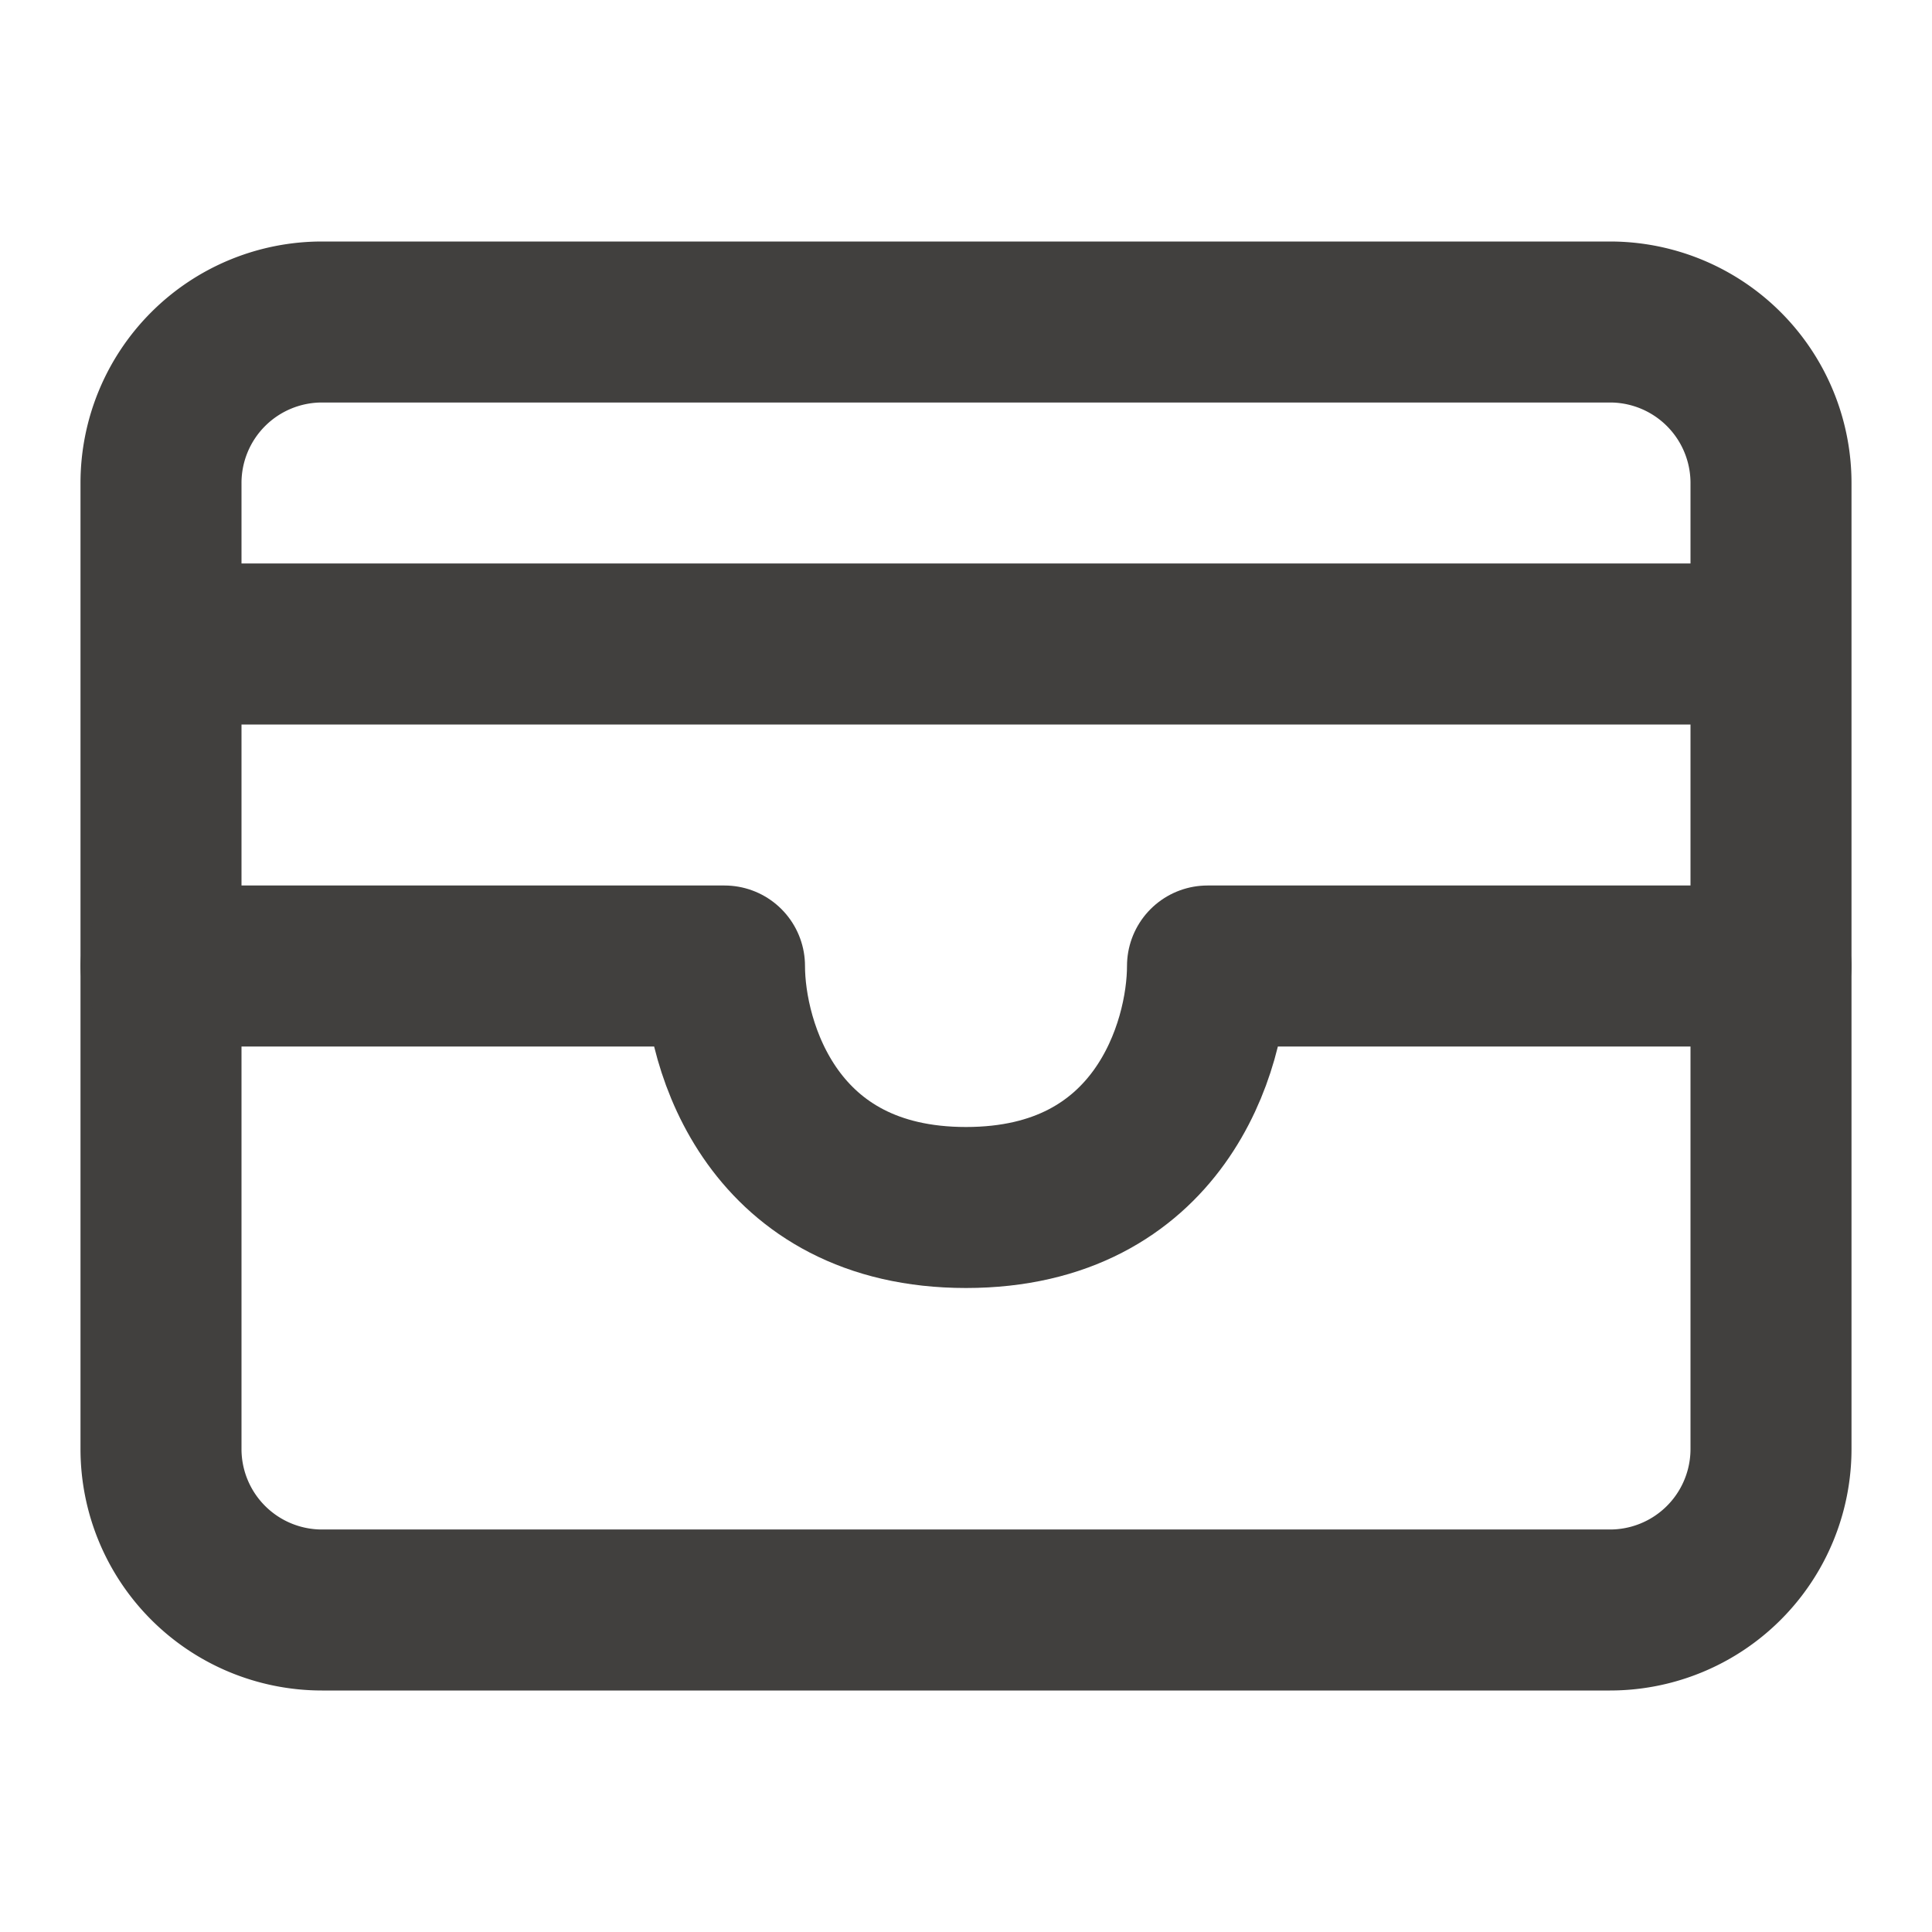 <svg viewBox="0 0 24 24" height="128" width="128" xmlns="http://www.w3.org/2000/svg"><g stroke-width="2" stroke-linejoin="round" stroke-linecap="round" stroke="#41403e" fill="none"><path d="M2 6a2 2 0 0 1 2-2h16a2 2 0 0 1 2 2v12a2 2 0 0 1-2 2H4a2 2 0 0 1-2-2zm0 2h20"></path><path d="M2 12h7c0 1 .6 3 3 3s3-2 3-3h7"></path></g></svg>